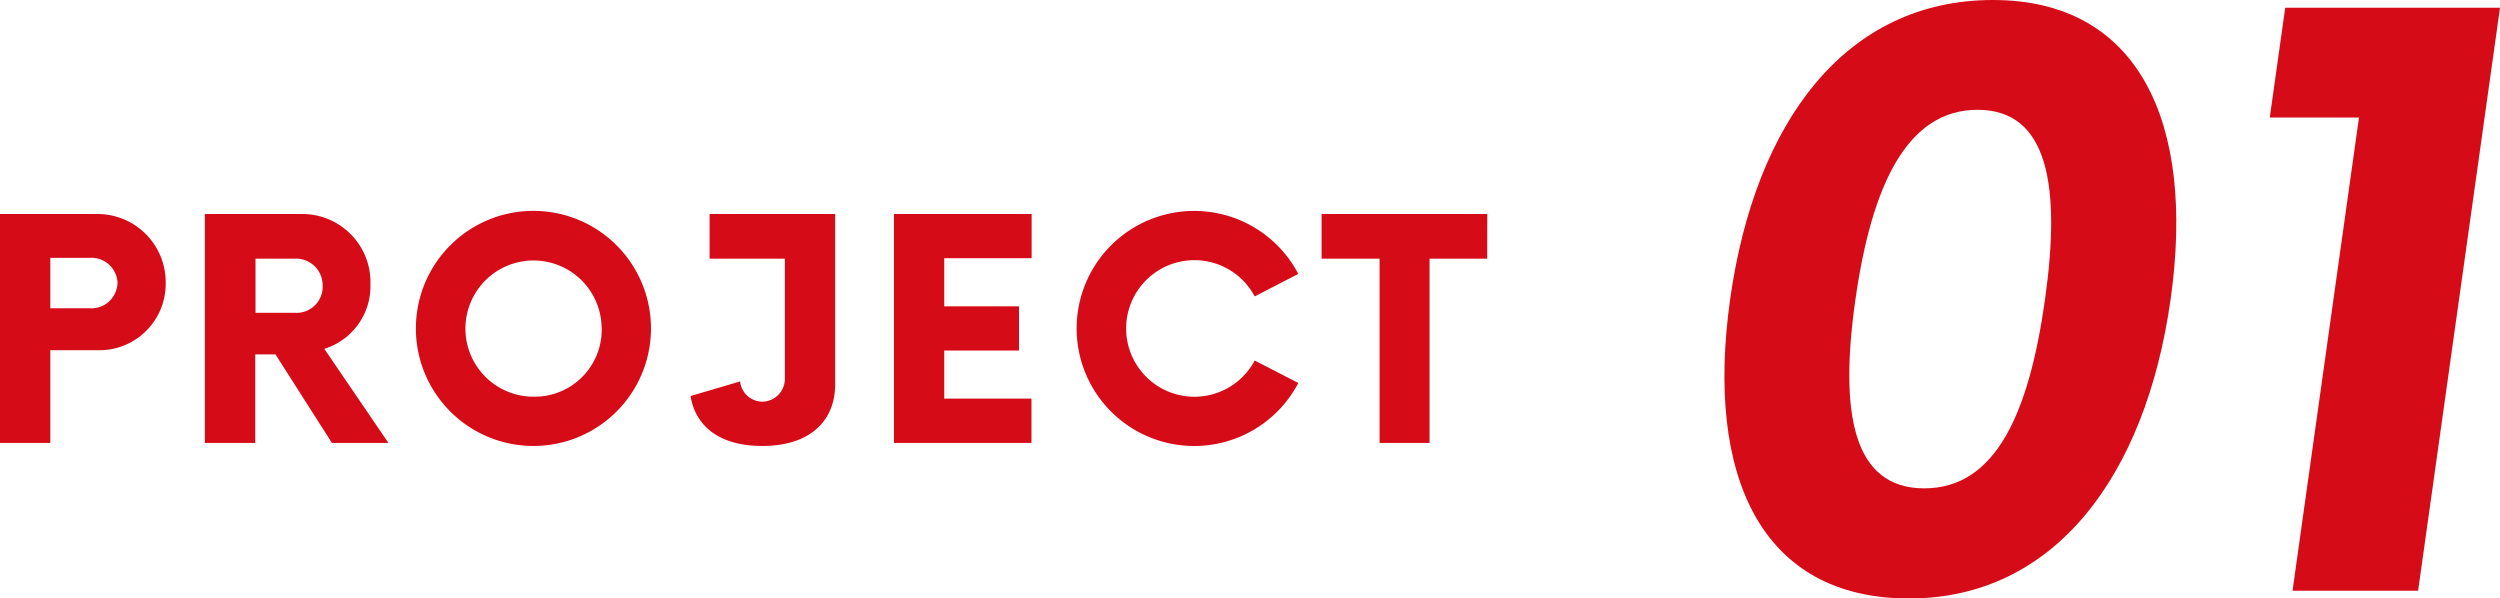 <svg xmlns="http://www.w3.org/2000/svg" viewBox="0 0 286.68 68.63"><defs><style>.cls-1{fill:#d50c18;}</style></defs><title>p1_num</title><g id="レイヤー_2" data-name="レイヤー 2"><g id="レイヤー_1-2" data-name="レイヤー 1"><path class="cls-1" d="M19,32.46a7.61,7.61,0,0,1-7.83,7.7H5.77V50.79H0V24.54H11.16A7.82,7.82,0,0,1,19,32.46Zm-5.52,0a3,3,0,0,0-3.23-2.89H5.77v5.78h4.47A3,3,0,0,0,13.47,32.5Z"/><path class="cls-1" d="M44.54,50.79H38.06L31.59,40.64H29.27V50.79H23.49V24.54H34.65a7.82,7.82,0,0,1,7.83,8.05A7.52,7.52,0,0,1,37.19,40ZM37,32.76a3.06,3.06,0,0,0-3.2-3.1h-4.5v6.21h4.5A3,3,0,0,0,37,32.76Z"/><path class="cls-1" d="M47.69,37.66A13.48,13.48,0,1,1,61.16,51.14,13.48,13.48,0,0,1,47.69,37.66Zm21.3,0a7.81,7.81,0,1,0-7.83,7.83A7.69,7.69,0,0,0,69,37.66Z"/><path class="cls-1" d="M95.77,44.05c0,4.33-3,7.09-8.36,7.09-4.81,0-7.65-2.19-8.22-5.73l5.68-1.67a2.59,2.59,0,0,0,2.54,2.32A2.62,2.62,0,0,0,90,43.31V29.66H81.37V24.54h14.4Z"/><path class="cls-1" d="M108.28,29.61v5.52h8.57V40.2h-8.57v5.51h10v5.08H102.51V24.54H118.3v5.07Z"/><path class="cls-1" d="M123.46,37.66a13.48,13.48,0,0,1,25.42-6.25l-5,2.58a7.83,7.83,0,1,0,0,7.35l5,2.58a13.48,13.48,0,0,1-25.42-6.26Z"/><path class="cls-1" d="M170.54,29.66h-6.61V50.79H158.2V29.66h-6.65V24.54h19Z"/><path class="cls-1" d="M198.4,34.31C201.27,13.93,211.66,0,228.54,0c16.65,0,23.24,13.93,20.37,34.31s-13.37,34.32-30,34.32C202,68.63,195.53,54.7,198.4,34.31Zm36.11,0c1.83-13,.36-21.72-7.74-21.72s-12.14,8.69-14,21.72S212.45,56,220.66,56,232.68,47.35,234.51,34.31Z"/><path class="cls-1" d="M270.51,13.48H260.28L262.05.89h24.63l-9.39,66.85h-14.4Z"/></g></g></svg>
